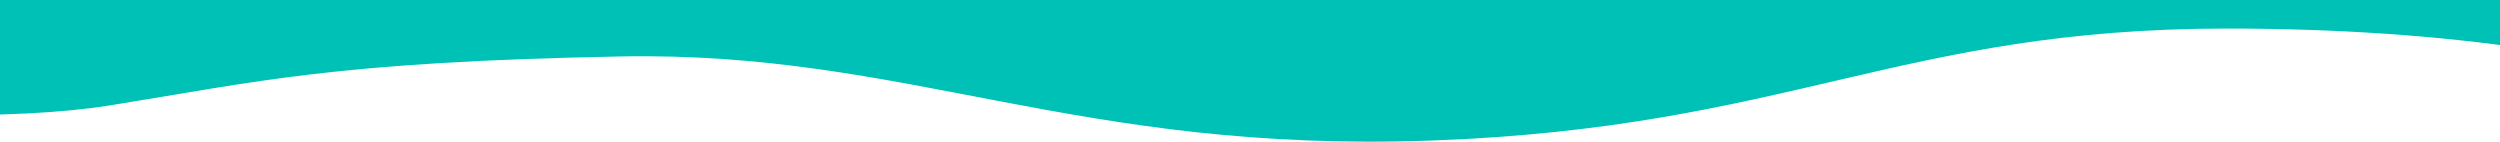 <svg width="1550" height="88" viewBox="0 0 1550 88" fill="none" xmlns="http://www.w3.org/2000/svg">
    <path fill-rule="evenodd" clip-rule="evenodd" d="M-175.344 52.389C-101.258 75.231 11.945 74.355 67.914 65.384C159.116 50.765 207.177 38.34 384.891 34.998C562.606 31.657 667.092 95.268 888.205 87.108C1109.32 78.949 1177.52 17.708 1380.76 17.708C1516.26 17.708 1631.12 34.734 1725.34 68.785V-5H-175.344V52.389Z" fill="#00C1B5"/>
</svg>
